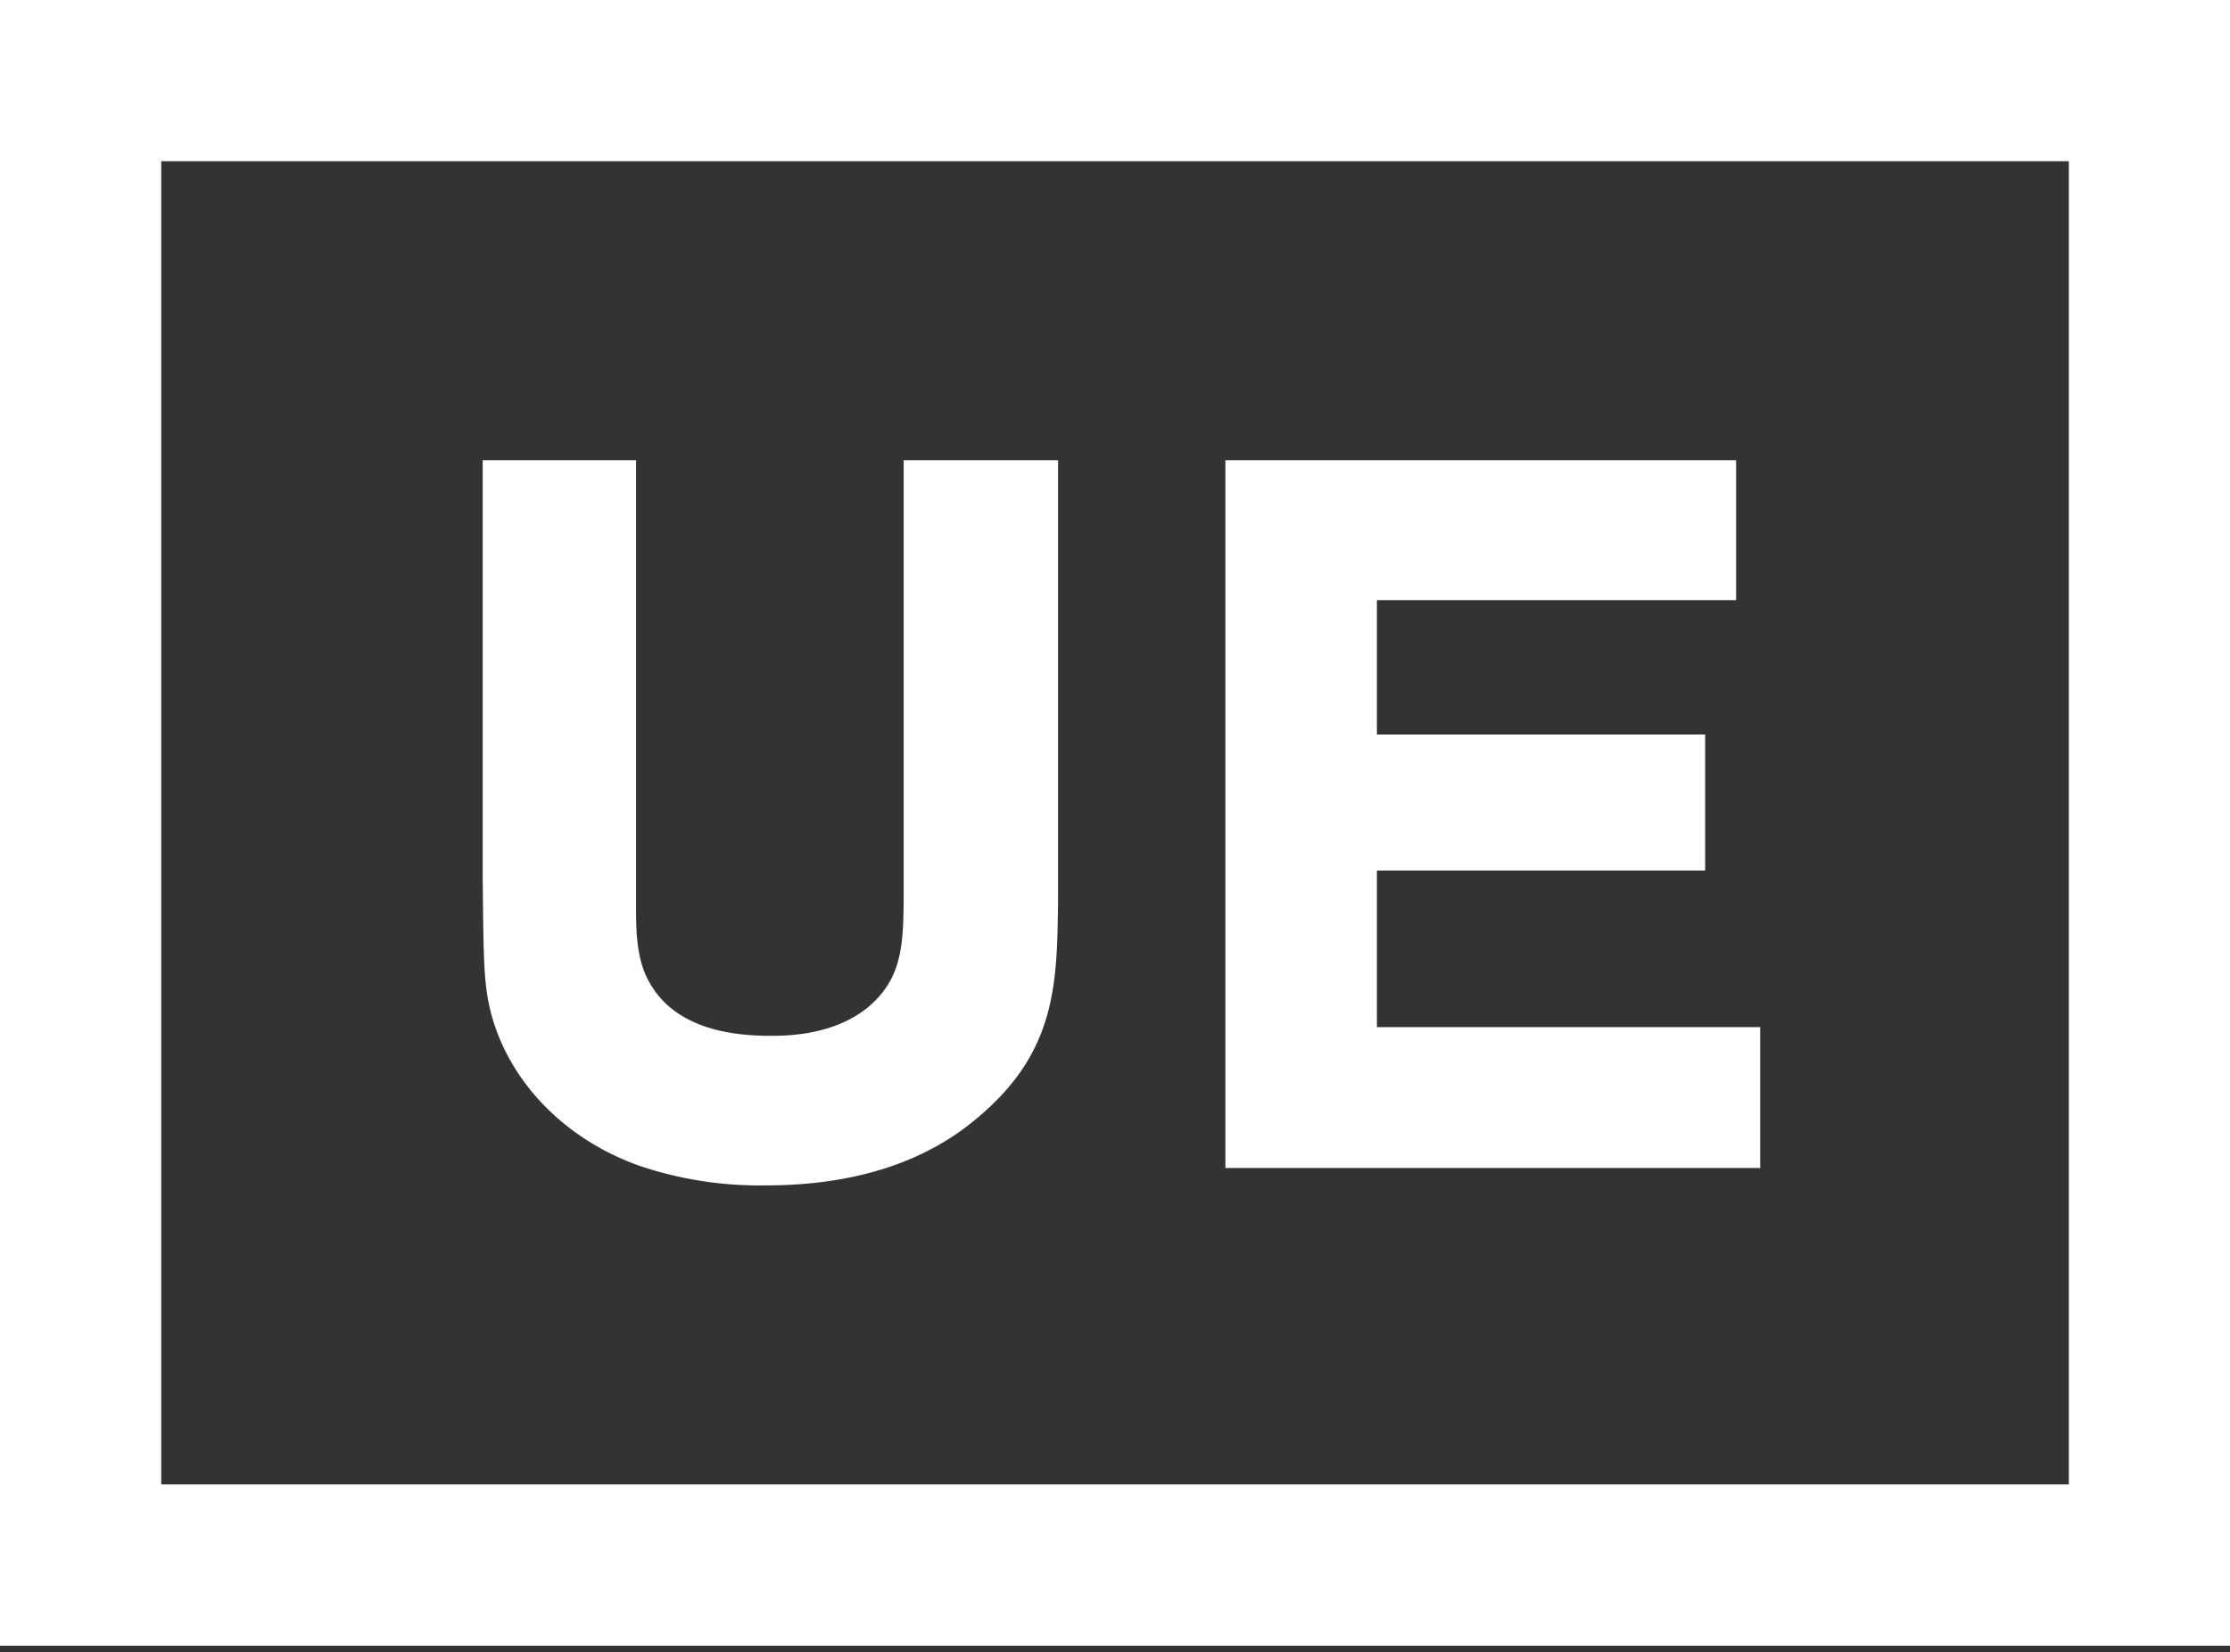 <svg xmlns="http://www.w3.org/2000/svg" xmlns:xlink="http://www.w3.org/1999/xlink" width="332" height="246" viewBox="0 0 332 246"><rect x="0" y="0" width="332" height="246" fill="#333333" stroke="none"/><defs><clipPath id="a"><rect width="332" height="246" transform="translate(902 668)" fill="#5d1111"/></clipPath><clipPath id="b"><rect width="332" height="245.01" fill="none"/></clipPath></defs><g transform="translate(-902 -668)" clip-path="url(#a)"><g transform="translate(902 668)"><g clip-path="url(#b)"><path d="M134.538,68.529H157.52v65.905c-.161,11.988-.289,21.988-11.607,31.651-7.869,6.886-18.6,10.391-31.871,10.391a55.933,55.933,0,0,1-18.608-2.835c-10.809-3.751-19.06-11.907-22.057-21.837-1.343-4.6-1.378-7.825-1.5-19.8l-.012-.995V68.529H94.694V133.9c-.012,3.807-.024,7.409,1.18,10.649,2.546,6.4,8.853,9.66,18.747,9.66,2.407,0,9.745,0,14.964-4.557,4.953-4.432,4.953-9.466,4.953-17.809Zm70.454,61.078h48.87V109.357h-48.87v-20h53.477V68.529H182.436V173.886h79.62V152.915H204.992ZM332,245.01H0V0H332ZM308.006,24h-284v197h284Z" fill="#fff"/></g></g></g></svg>